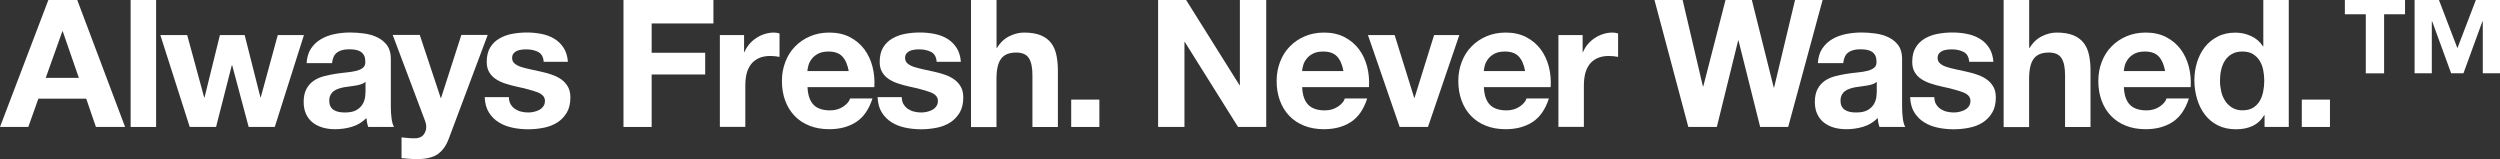 <svg width="440" height="28" viewBox="0 0 440 28" fill="none" xmlns="http://www.w3.org/2000/svg">
<rect x="0" y="0" width="440" height="28" fill="#333333" stroke="none"/>
<g clip-path="url(#clip0_1669_15421)">
<path d="M13.595 0L22.017 22.344H16.882L15.174 17.363H6.753L4.981 22.344H0L8.511 0H13.582H13.595ZM13.878 13.707L11.04 5.503H10.976L8.049 13.707H13.878Z" fill="white"/>
<path d="M27.473 0V22.344H22.992V0H27.473Z" fill="white"/>
<path d="M43.765 22.344L40.864 11.49H40.8L38.027 22.344H33.392L28.219 6.166H32.943L35.934 17.146H35.998L38.707 6.166H43.059L45.832 17.121H45.896L48.888 6.166H53.496L48.361 22.344H43.752H43.765Z" fill="white"/>
<path d="M53.959 11.134C54.023 10.089 54.28 9.223 54.742 8.535C55.204 7.847 55.795 7.299 56.514 6.879C57.232 6.459 58.028 6.166 58.927 5.987C59.826 5.809 60.724 5.72 61.623 5.72C62.445 5.72 63.279 5.783 64.114 5.898C64.948 6.013 65.718 6.242 66.411 6.573C67.105 6.904 67.669 7.376 68.119 7.962C68.555 8.56 68.786 9.35 68.786 10.319V18.739C68.786 19.465 68.825 20.166 68.915 20.841C69.005 21.503 69.146 22.013 69.351 22.344H64.807C64.717 22.089 64.653 21.834 64.601 21.58C64.55 21.325 64.511 21.057 64.486 20.777C63.767 21.503 62.932 22.013 61.957 22.306C60.994 22.599 60.005 22.739 58.991 22.739C58.208 22.739 57.489 22.65 56.822 22.459C56.154 22.267 55.563 21.974 55.05 21.58C54.549 21.185 54.151 20.688 53.869 20.076C53.587 19.478 53.445 18.752 53.445 17.924C53.445 17.006 53.612 16.255 53.933 15.656C54.254 15.057 54.678 14.586 55.191 14.229C55.705 13.873 56.295 13.605 56.963 13.427C57.63 13.248 58.298 13.108 58.965 13.006C59.633 12.904 60.301 12.815 60.955 12.752C61.61 12.688 62.188 12.599 62.688 12.471C63.189 12.344 63.587 12.166 63.882 11.924C64.178 11.681 64.319 11.338 64.293 10.879C64.293 10.395 64.216 10.013 64.062 9.732C63.908 9.452 63.69 9.236 63.433 9.07C63.176 8.917 62.868 8.815 62.522 8.752C62.175 8.701 61.803 8.675 61.405 8.675C60.519 8.675 59.826 8.866 59.325 9.236C58.824 9.605 58.529 10.242 58.439 11.108H53.959V11.134ZM64.306 14.42C64.114 14.586 63.882 14.713 63.6 14.815C63.318 14.904 63.009 14.994 62.688 15.045C62.367 15.108 62.021 15.159 61.661 15.197C61.302 15.236 60.943 15.287 60.583 15.35C60.249 15.414 59.916 15.49 59.595 15.605C59.274 15.707 58.978 15.847 58.747 16.026C58.503 16.204 58.311 16.433 58.17 16.701C58.028 16.968 57.951 17.312 57.951 17.733C57.951 18.153 58.028 18.459 58.17 18.739C58.311 19.006 58.516 19.223 58.773 19.376C59.03 19.529 59.325 19.643 59.659 19.707C59.992 19.771 60.339 19.796 60.699 19.796C61.584 19.796 62.265 19.656 62.753 19.363C63.24 19.07 63.587 18.726 63.831 18.319C64.062 17.911 64.203 17.503 64.255 17.083C64.306 16.662 64.332 16.331 64.332 16.076V14.42H64.306Z" fill="white"/>
<path d="M77.012 27.159C76.152 27.72 74.945 28 73.418 28C72.956 28 72.493 27.987 72.044 27.949C71.595 27.924 71.133 27.885 70.671 27.834V24.178C71.094 24.217 71.518 24.267 71.967 24.306C72.404 24.344 72.853 24.357 73.289 24.331C73.88 24.267 74.317 24.038 74.599 23.643C74.881 23.248 75.022 22.803 75.022 22.331C75.022 21.975 74.958 21.643 74.83 21.325L69.117 6.153H73.88L77.564 17.236H77.629L81.198 6.153H85.832L79.015 24.331C78.527 25.643 77.86 26.586 76.999 27.146L77.012 27.159Z" fill="white"/>
<path d="M89.849 18.319C90.055 18.662 90.311 18.943 90.62 19.159C90.94 19.376 91.3 19.541 91.711 19.643C92.121 19.745 92.545 19.796 92.982 19.796C93.303 19.796 93.624 19.758 93.97 19.681C94.317 19.605 94.638 19.49 94.92 19.338C95.203 19.185 95.447 18.968 95.626 18.713C95.819 18.459 95.909 18.127 95.909 17.733C95.909 17.07 95.459 16.561 94.573 16.229C93.675 15.898 92.43 15.567 90.838 15.223C90.183 15.083 89.554 14.904 88.925 14.701C88.309 14.497 87.757 14.242 87.269 13.924C86.781 13.605 86.396 13.197 86.101 12.701C85.805 12.216 85.664 11.605 85.664 10.904C85.664 9.86 85.87 9.006 86.28 8.344C86.691 7.682 87.23 7.146 87.911 6.764C88.578 6.382 89.336 6.102 90.183 5.949C91.017 5.796 91.89 5.72 92.763 5.72C93.636 5.72 94.496 5.809 95.331 5.974C96.165 6.14 96.897 6.42 97.552 6.815C98.207 7.21 98.746 7.732 99.182 8.395C99.619 9.057 99.876 9.885 99.953 10.879H95.69C95.626 10.025 95.305 9.439 94.715 9.146C94.124 8.841 93.431 8.688 92.635 8.688C92.378 8.688 92.109 8.701 91.813 8.739C91.518 8.764 91.249 8.841 91.005 8.943C90.761 9.045 90.555 9.197 90.388 9.401C90.222 9.605 90.132 9.86 90.132 10.204C90.132 10.599 90.273 10.917 90.568 11.172C90.863 11.427 91.249 11.631 91.724 11.783C92.198 11.936 92.738 12.076 93.354 12.204C93.957 12.331 94.586 12.459 95.215 12.611C95.87 12.752 96.499 12.93 97.128 13.146C97.744 13.35 98.296 13.631 98.784 13.975C99.272 14.319 99.657 14.752 99.953 15.261C100.248 15.771 100.389 16.408 100.389 17.159C100.389 18.229 100.171 19.121 99.747 19.834C99.311 20.548 98.759 21.134 98.065 21.567C97.372 22 96.576 22.319 95.69 22.484C94.792 22.662 93.893 22.752 92.969 22.752C92.044 22.752 91.094 22.662 90.196 22.471C89.297 22.28 88.488 21.974 87.782 21.529C87.076 21.096 86.499 20.509 86.049 19.796C85.6 19.083 85.356 18.178 85.305 17.096H89.567C89.567 17.58 89.669 17.987 89.862 18.331L89.849 18.319Z" fill="white"/>
<path d="M125.563 0V4.127H114.69V9.287H124.113V13.108H114.69V22.344H109.734V0H125.563Z" fill="white"/>
<path d="M130.958 6.166V9.172H131.022C131.227 8.675 131.51 8.204 131.869 7.783C132.229 7.35 132.639 6.994 133.102 6.688C133.564 6.382 134.052 6.153 134.578 5.987C135.104 5.822 135.656 5.732 136.221 5.732C136.516 5.732 136.837 5.783 137.197 5.885V10.013C136.991 9.975 136.735 9.936 136.439 9.898C136.144 9.873 135.862 9.847 135.592 9.847C134.77 9.847 134.077 9.987 133.512 10.255C132.948 10.522 132.485 10.892 132.139 11.363C131.792 11.834 131.548 12.382 131.394 13.006C131.253 13.631 131.176 14.306 131.176 15.045V22.331H126.696V6.166H130.958Z" fill="white"/>
<path d="M143.189 18.459C143.856 19.108 144.832 19.427 146.09 19.427C146.989 19.427 147.772 19.198 148.427 18.752C149.081 18.306 149.479 17.834 149.62 17.325H153.562C152.933 19.261 151.97 20.65 150.66 21.49C149.351 22.331 147.785 22.739 145.936 22.739C144.652 22.739 143.497 22.535 142.47 22.127C141.443 21.72 140.57 21.146 139.851 20.395C139.132 19.643 138.58 18.752 138.195 17.707C137.81 16.662 137.617 15.516 137.617 14.268C137.617 13.019 137.823 11.936 138.221 10.892C138.619 9.847 139.183 8.943 139.928 8.191C140.66 7.427 141.546 6.828 142.56 6.395C143.574 5.962 144.704 5.732 145.949 5.732C147.335 5.732 148.542 6 149.582 6.535C150.609 7.07 151.456 7.783 152.124 8.675C152.791 9.567 153.266 10.599 153.562 11.745C153.857 12.892 153.96 14.089 153.883 15.338H142.123C142.187 16.777 142.56 17.822 143.227 18.471L143.189 18.459ZM148.26 9.949C147.72 9.363 146.912 9.07 145.82 9.07C145.102 9.07 144.511 9.185 144.036 9.427C143.561 9.669 143.189 9.962 142.906 10.319C142.624 10.675 142.418 11.045 142.303 11.44C142.187 11.834 142.123 12.191 142.098 12.51H149.377C149.171 11.389 148.799 10.522 148.26 9.949Z" fill="white"/>
<path d="M159.011 18.319C159.216 18.662 159.473 18.943 159.781 19.159C160.102 19.376 160.461 19.541 160.872 19.643C161.283 19.745 161.706 19.796 162.143 19.796C162.464 19.796 162.785 19.758 163.131 19.681C163.478 19.605 163.799 19.49 164.081 19.338C164.364 19.185 164.608 18.968 164.787 18.713C164.98 18.459 165.07 18.127 165.07 17.733C165.07 17.07 164.621 16.561 163.735 16.229C162.836 15.898 161.591 15.567 159.999 15.223C159.344 15.083 158.715 14.904 158.086 14.701C157.47 14.497 156.918 14.242 156.43 13.924C155.942 13.605 155.557 13.197 155.262 12.701C154.967 12.216 154.825 11.605 154.825 10.904C154.825 9.86 155.031 9.006 155.442 8.344C155.852 7.682 156.392 7.146 157.072 6.764C157.74 6.382 158.497 6.102 159.344 5.949C160.179 5.796 161.052 5.72 161.925 5.72C162.798 5.72 163.658 5.809 164.492 5.974C165.327 6.14 166.058 6.42 166.713 6.815C167.368 7.21 167.907 7.732 168.344 8.395C168.78 9.057 169.037 9.885 169.114 10.879H164.852C164.787 10.025 164.467 9.439 163.876 9.146C163.285 8.841 162.592 8.688 161.796 8.688C161.54 8.688 161.27 8.701 160.975 8.739C160.679 8.764 160.41 8.841 160.166 8.943C159.922 9.045 159.717 9.197 159.55 9.401C159.383 9.605 159.293 9.86 159.293 10.204C159.293 10.599 159.434 10.917 159.729 11.172C160.025 11.427 160.41 11.631 160.885 11.783C161.36 11.936 161.899 12.076 162.502 12.204C163.106 12.331 163.735 12.459 164.364 12.611C165.019 12.752 165.648 12.93 166.277 13.146C166.893 13.35 167.445 13.631 167.933 13.975C168.421 14.319 168.806 14.752 169.101 15.261C169.396 15.771 169.537 16.408 169.537 17.159C169.537 18.229 169.319 19.121 168.896 19.834C168.459 20.548 167.907 21.134 167.214 21.567C166.521 22 165.725 22.319 164.839 22.484C163.94 22.662 163.042 22.752 162.117 22.752C161.193 22.752 160.243 22.662 159.344 22.471C158.446 22.28 157.637 21.974 156.931 21.529C156.225 21.096 155.647 20.509 155.198 19.796C154.748 19.083 154.504 18.178 154.453 17.096H158.715C158.715 17.58 158.818 17.987 159.011 18.331V18.319Z" fill="white"/>
<path d="M175.392 0V8.42H175.482C176.046 7.478 176.778 6.803 177.651 6.369C178.537 5.936 179.397 5.732 180.231 5.732C181.425 5.732 182.414 5.898 183.184 6.217C183.954 6.535 184.558 6.994 184.994 7.567C185.431 8.14 185.752 8.841 185.919 9.669C186.098 10.497 186.188 11.401 186.188 12.408V22.357H181.708V13.223C181.708 11.885 181.502 10.892 181.079 10.229C180.655 9.567 179.911 9.248 178.845 9.248C177.625 9.248 176.74 9.605 176.2 10.331C175.648 11.057 175.379 12.229 175.379 13.885V22.369H170.898V0H175.379H175.392Z" fill="white"/>
<path d="M193.487 17.529V22.344H188.531V17.529H193.487Z" fill="white"/>
<path d="M208.758 0L218.155 14.994H218.219V0H222.854V22.344H217.898L208.527 7.389H208.463V22.344H203.828V0H208.745H208.758Z" fill="white"/>
<path d="M230.259 18.459C230.927 19.108 231.902 19.427 233.16 19.427C234.059 19.427 234.842 19.198 235.497 18.752C236.152 18.306 236.55 17.834 236.691 17.325H240.632C240.003 19.261 239.04 20.65 237.731 21.49C236.421 22.331 234.855 22.739 233.006 22.739C231.723 22.739 230.567 22.535 229.54 22.127C228.513 21.72 227.64 21.146 226.921 20.395C226.202 19.643 225.65 18.752 225.265 17.707C224.88 16.662 224.688 15.516 224.688 14.268C224.688 13.019 224.893 11.936 225.291 10.892C225.689 9.847 226.254 8.943 226.998 8.191C227.73 7.427 228.616 6.828 229.63 6.395C230.644 5.962 231.774 5.732 233.019 5.732C234.406 5.732 235.612 6 236.639 6.535C237.666 7.07 238.514 7.783 239.181 8.675C239.849 9.567 240.324 10.599 240.619 11.745C240.914 12.892 241.017 14.089 240.94 15.338H229.181C229.245 16.777 229.617 17.822 230.285 18.471L230.259 18.459ZM235.33 9.949C234.791 9.363 233.982 9.07 232.891 9.07C232.172 9.07 231.581 9.185 231.106 9.427C230.631 9.669 230.259 9.962 229.977 10.319C229.694 10.675 229.489 11.045 229.373 11.44C229.258 11.834 229.194 12.191 229.168 12.51H236.447C236.241 11.389 235.869 10.522 235.33 9.949Z" fill="white"/>
<path d="M246.342 22.344L240.758 6.166H245.456L248.897 17.21H248.961L252.402 6.166H256.843L251.323 22.344H246.342Z" fill="white"/>
<path d="M262.236 18.459C262.903 19.108 263.879 19.427 265.137 19.427C266.036 19.427 266.819 19.198 267.473 18.752C268.128 18.306 268.526 17.834 268.667 17.325H272.609C271.979 19.261 271.017 20.65 269.707 21.49C268.398 22.331 266.832 22.739 264.983 22.739C263.699 22.739 262.544 22.535 261.517 22.127C260.49 21.72 259.617 21.146 258.898 20.395C258.179 19.643 257.627 18.752 257.242 17.707C256.857 16.662 256.664 15.516 256.664 14.268C256.664 13.019 256.869 11.936 257.267 10.892C257.665 9.847 258.23 8.943 258.975 8.191C259.707 7.427 260.592 6.828 261.607 6.395C262.621 5.962 263.75 5.732 264.996 5.732C266.382 5.732 267.589 6 268.616 6.535C269.643 7.07 270.49 7.783 271.158 8.675C271.825 9.567 272.3 10.599 272.596 11.745C272.891 12.892 272.994 14.089 272.917 15.338H261.157C261.221 16.777 261.594 17.822 262.261 18.471L262.236 18.459ZM267.307 9.949C266.767 9.363 265.959 9.07 264.867 9.07C264.148 9.07 263.558 9.185 263.083 9.427C262.608 9.669 262.236 9.962 261.953 10.319C261.671 10.675 261.465 11.045 261.35 11.44C261.234 11.834 261.17 12.191 261.144 12.51H268.423C268.218 11.389 267.846 10.522 267.307 9.949Z" fill="white"/>
<path d="M278.543 6.166V9.172H278.608C278.813 8.675 279.095 8.204 279.455 7.783C279.814 7.35 280.225 6.994 280.687 6.688C281.149 6.382 281.65 6.153 282.164 5.987C282.69 5.822 283.242 5.732 283.807 5.732C284.102 5.732 284.423 5.783 284.783 5.885V10.013C284.577 9.975 284.32 9.936 284.025 9.898C283.73 9.873 283.447 9.847 283.178 9.847C282.356 9.847 281.663 9.987 281.098 10.255C280.533 10.522 280.071 10.892 279.724 11.363C279.378 11.834 279.134 12.382 278.98 13.006C278.839 13.631 278.762 14.306 278.762 15.045V22.331H274.281V6.166H278.543Z" fill="white"/>
<path d="M309.789 22.344L305.977 7.134H305.912L302.164 22.344H297.144L291.188 0H296.143L299.712 15.21H299.776L303.691 0H308.326L312.177 15.401H312.241L315.926 0H320.778L314.719 22.344H309.802H309.789Z" fill="white"/>
<path d="M319.94 11.134C320.005 10.089 320.261 9.223 320.724 8.535C321.186 7.847 321.776 7.299 322.495 6.879C323.214 6.459 324.01 6.166 324.909 5.987C325.807 5.809 326.706 5.72 327.605 5.72C328.426 5.72 329.261 5.783 330.095 5.898C330.93 6.013 331.7 6.242 332.393 6.573C333.086 6.904 333.651 7.376 334.1 7.962C334.537 8.56 334.768 9.35 334.768 10.319V18.739C334.768 19.465 334.806 20.166 334.896 20.841C334.986 21.503 335.127 22.013 335.333 22.344H330.788C330.698 22.089 330.634 21.834 330.583 21.58C330.532 21.325 330.493 21.057 330.467 20.777C329.748 21.503 328.914 22.013 327.938 22.306C326.975 22.599 325.987 22.739 324.973 22.739C324.19 22.739 323.471 22.65 322.79 22.459C322.123 22.267 321.532 21.974 321.019 21.58C320.518 21.185 320.12 20.688 319.838 20.076C319.555 19.478 319.414 18.752 319.414 17.924C319.414 17.006 319.581 16.255 319.902 15.656C320.223 15.057 320.646 14.586 321.16 14.229C321.674 13.873 322.264 13.605 322.932 13.427C323.599 13.248 324.267 13.108 324.934 13.006C325.602 12.904 326.269 12.815 326.924 12.752C327.579 12.688 328.157 12.599 328.657 12.471C329.158 12.344 329.556 12.166 329.851 11.924C330.146 11.681 330.288 11.338 330.262 10.879C330.262 10.395 330.185 10.013 330.031 9.732C329.877 9.452 329.659 9.236 329.402 9.07C329.132 8.917 328.837 8.815 328.49 8.752C328.144 8.701 327.771 8.675 327.373 8.675C326.488 8.675 325.794 8.866 325.294 9.236C324.793 9.605 324.498 10.242 324.408 11.108H319.928L319.94 11.134ZM330.288 14.42C330.095 14.586 329.864 14.713 329.582 14.815C329.299 14.904 328.991 14.994 328.67 15.045C328.349 15.108 328.003 15.159 327.643 15.197C327.284 15.236 326.924 15.287 326.565 15.35C326.231 15.414 325.897 15.49 325.576 15.605C325.255 15.707 324.96 15.847 324.729 16.026C324.485 16.204 324.292 16.433 324.151 16.701C324.01 16.968 323.933 17.312 323.933 17.733C323.933 18.153 324.01 18.459 324.151 18.739C324.292 19.006 324.498 19.223 324.755 19.376C325.011 19.529 325.307 19.643 325.64 19.707C325.974 19.771 326.321 19.796 326.68 19.796C327.566 19.796 328.246 19.656 328.734 19.363C329.222 19.07 329.569 18.726 329.813 18.319C330.044 17.911 330.185 17.503 330.236 17.083C330.288 16.662 330.313 16.331 330.313 16.076V14.42H330.288Z" fill="white"/>
<path d="M340.737 18.319C340.943 18.662 341.199 18.943 341.507 19.159C341.828 19.376 342.188 19.541 342.599 19.643C343.009 19.745 343.433 19.796 343.869 19.796C344.19 19.796 344.511 19.758 344.858 19.681C345.205 19.605 345.526 19.49 345.808 19.338C346.09 19.185 346.334 18.968 346.514 18.713C346.707 18.459 346.797 18.127 346.797 17.733C346.797 17.07 346.347 16.561 345.461 16.229C344.563 15.898 343.317 15.567 341.726 15.223C341.071 15.083 340.442 14.904 339.813 14.701C339.197 14.497 338.645 14.242 338.157 13.924C337.669 13.605 337.284 13.197 336.988 12.701C336.693 12.216 336.552 11.605 336.552 10.904C336.552 9.86 336.757 9.006 337.168 8.344C337.579 7.682 338.118 7.146 338.799 6.764C339.466 6.382 340.224 6.102 341.071 5.949C341.905 5.796 342.778 5.72 343.651 5.72C344.524 5.72 345.384 5.809 346.219 5.974C347.053 6.14 347.785 6.42 348.44 6.815C349.094 7.21 349.634 7.732 350.07 8.395C350.507 9.057 350.763 9.885 350.84 10.879H346.578C346.514 10.025 346.193 9.439 345.603 9.146C345.012 8.841 344.319 8.688 343.523 8.688C343.266 8.688 342.997 8.701 342.701 8.739C342.406 8.764 342.136 8.841 341.892 8.943C341.649 9.045 341.443 9.197 341.276 9.401C341.109 9.605 341.02 9.86 341.02 10.204C341.02 10.599 341.161 10.917 341.456 11.172C341.751 11.427 342.136 11.631 342.611 11.783C343.086 11.936 343.626 12.076 344.229 12.204C344.832 12.331 345.461 12.459 346.09 12.611C346.745 12.752 347.374 12.93 348.003 13.146C348.619 13.35 349.171 13.631 349.659 13.975C350.147 14.319 350.532 14.752 350.828 15.261C351.123 15.771 351.264 16.408 351.264 17.159C351.264 18.229 351.046 19.121 350.622 19.834C350.186 20.548 349.634 21.134 348.94 21.567C348.247 22 347.451 22.319 346.565 22.484C345.667 22.662 344.768 22.752 343.844 22.752C342.919 22.752 341.969 22.662 341.071 22.471C340.172 22.28 339.363 21.974 338.657 21.529C337.951 21.096 337.374 20.509 336.924 19.796C336.475 19.083 336.231 18.178 336.18 17.096H340.442C340.442 17.58 340.545 17.987 340.737 18.331V18.319Z" fill="white"/>
<path d="M357.134 0V8.42H357.224C357.789 7.478 358.52 6.803 359.393 6.369C360.279 5.936 361.139 5.732 361.974 5.732C363.168 5.732 364.156 5.898 364.926 6.217C365.697 6.535 366.3 6.994 366.736 7.567C367.173 8.14 367.494 8.841 367.661 9.669C367.841 10.497 367.93 11.401 367.93 12.408V22.357H363.45V13.223C363.45 11.885 363.245 10.892 362.821 10.229C362.397 9.567 361.653 9.248 360.587 9.248C359.368 9.248 358.482 9.605 357.943 10.331C357.391 11.057 357.121 12.229 357.121 13.885V22.369H352.641V0H357.121H357.134Z" fill="white"/>
<path d="M374.876 18.459C375.544 19.108 376.519 19.427 377.778 19.427C378.676 19.427 379.459 19.198 380.114 18.752C380.769 18.306 381.167 17.834 381.308 17.325H385.249C384.62 19.261 383.657 20.65 382.348 21.49C381.038 22.331 379.472 22.739 377.624 22.739C376.34 22.739 375.184 22.535 374.157 22.127C373.13 21.72 372.257 21.146 371.538 20.395C370.82 19.643 370.267 18.752 369.882 17.707C369.497 16.662 369.305 15.516 369.305 14.268C369.305 13.019 369.51 11.936 369.908 10.892C370.306 9.847 370.871 8.943 371.615 8.191C372.347 7.427 373.233 6.828 374.247 6.395C375.261 5.962 376.391 5.732 377.636 5.732C379.023 5.732 380.23 6 381.257 6.535C382.284 7.07 383.131 7.783 383.798 8.675C384.466 9.567 384.941 10.599 385.236 11.745C385.532 12.892 385.634 14.089 385.557 15.338H373.798C373.862 16.777 374.234 17.822 374.902 18.471L374.876 18.459ZM379.947 9.949C379.408 9.363 378.599 9.07 377.508 9.07C376.789 9.07 376.199 9.185 375.724 9.427C375.249 9.669 374.876 9.962 374.594 10.319C374.311 10.675 374.106 11.045 373.99 11.44C373.875 11.834 373.811 12.191 373.785 12.51H381.064C380.859 11.389 380.486 10.522 379.947 9.949Z" fill="white"/>
<path d="M398.497 20.28C397.97 21.159 397.277 21.783 396.43 22.178C395.582 22.573 394.62 22.752 393.541 22.752C392.322 22.752 391.243 22.522 390.319 22.051C389.395 21.58 388.637 20.943 388.034 20.14C387.431 19.338 386.981 18.42 386.673 17.376C386.365 16.331 386.211 15.248 386.211 14.127C386.211 13.006 386.365 12 386.673 10.981C386.981 9.975 387.431 9.083 388.034 8.306C388.637 7.529 389.382 6.917 390.293 6.446C391.192 5.975 392.245 5.745 393.451 5.745C394.414 5.745 395.339 5.949 396.212 6.357C397.084 6.764 397.778 7.363 398.278 8.153H398.343V0H402.823V22.344H398.561V20.28H398.497ZM398.317 12.28C398.189 11.669 397.97 11.121 397.675 10.65C397.367 10.178 396.982 9.796 396.494 9.503C396.006 9.21 395.403 9.07 394.671 9.07C393.939 9.07 393.31 9.21 392.81 9.503C392.309 9.796 391.898 10.178 391.59 10.662C391.282 11.146 391.064 11.694 390.922 12.306C390.781 12.917 390.717 13.567 390.717 14.229C390.717 14.854 390.794 15.478 390.935 16.102C391.076 16.726 391.32 17.287 391.641 17.771C391.962 18.255 392.373 18.662 392.874 18.955C393.362 19.261 393.965 19.414 394.658 19.414C395.39 19.414 396.006 19.274 396.507 18.981C396.995 18.688 397.393 18.293 397.688 17.809C397.983 17.325 398.189 16.764 398.317 16.14C398.445 15.516 398.509 14.866 398.509 14.204C398.509 13.541 398.445 12.892 398.317 12.28Z" fill="white"/>
<path d="M410.073 17.529V22.344H405.117V17.529H410.073Z" fill="white"/>
<path d="M419.602 2.51V12.905H416.38V2.51H412.695V0H423.286V2.51H419.602ZM436.971 12.892V3.758H436.907L433.569 12.892H431.4L428.062 3.758H427.998V12.892H424.968V0H429.256L432.504 8.484L435.752 0H440.014V12.892H436.984H436.971Z" fill="white"/>
</g>
<defs>
<clipPath id="clip0_1669_15421">
<rect width="440" height="28" fill="white"/>
</clipPath>
</defs>
</svg>
